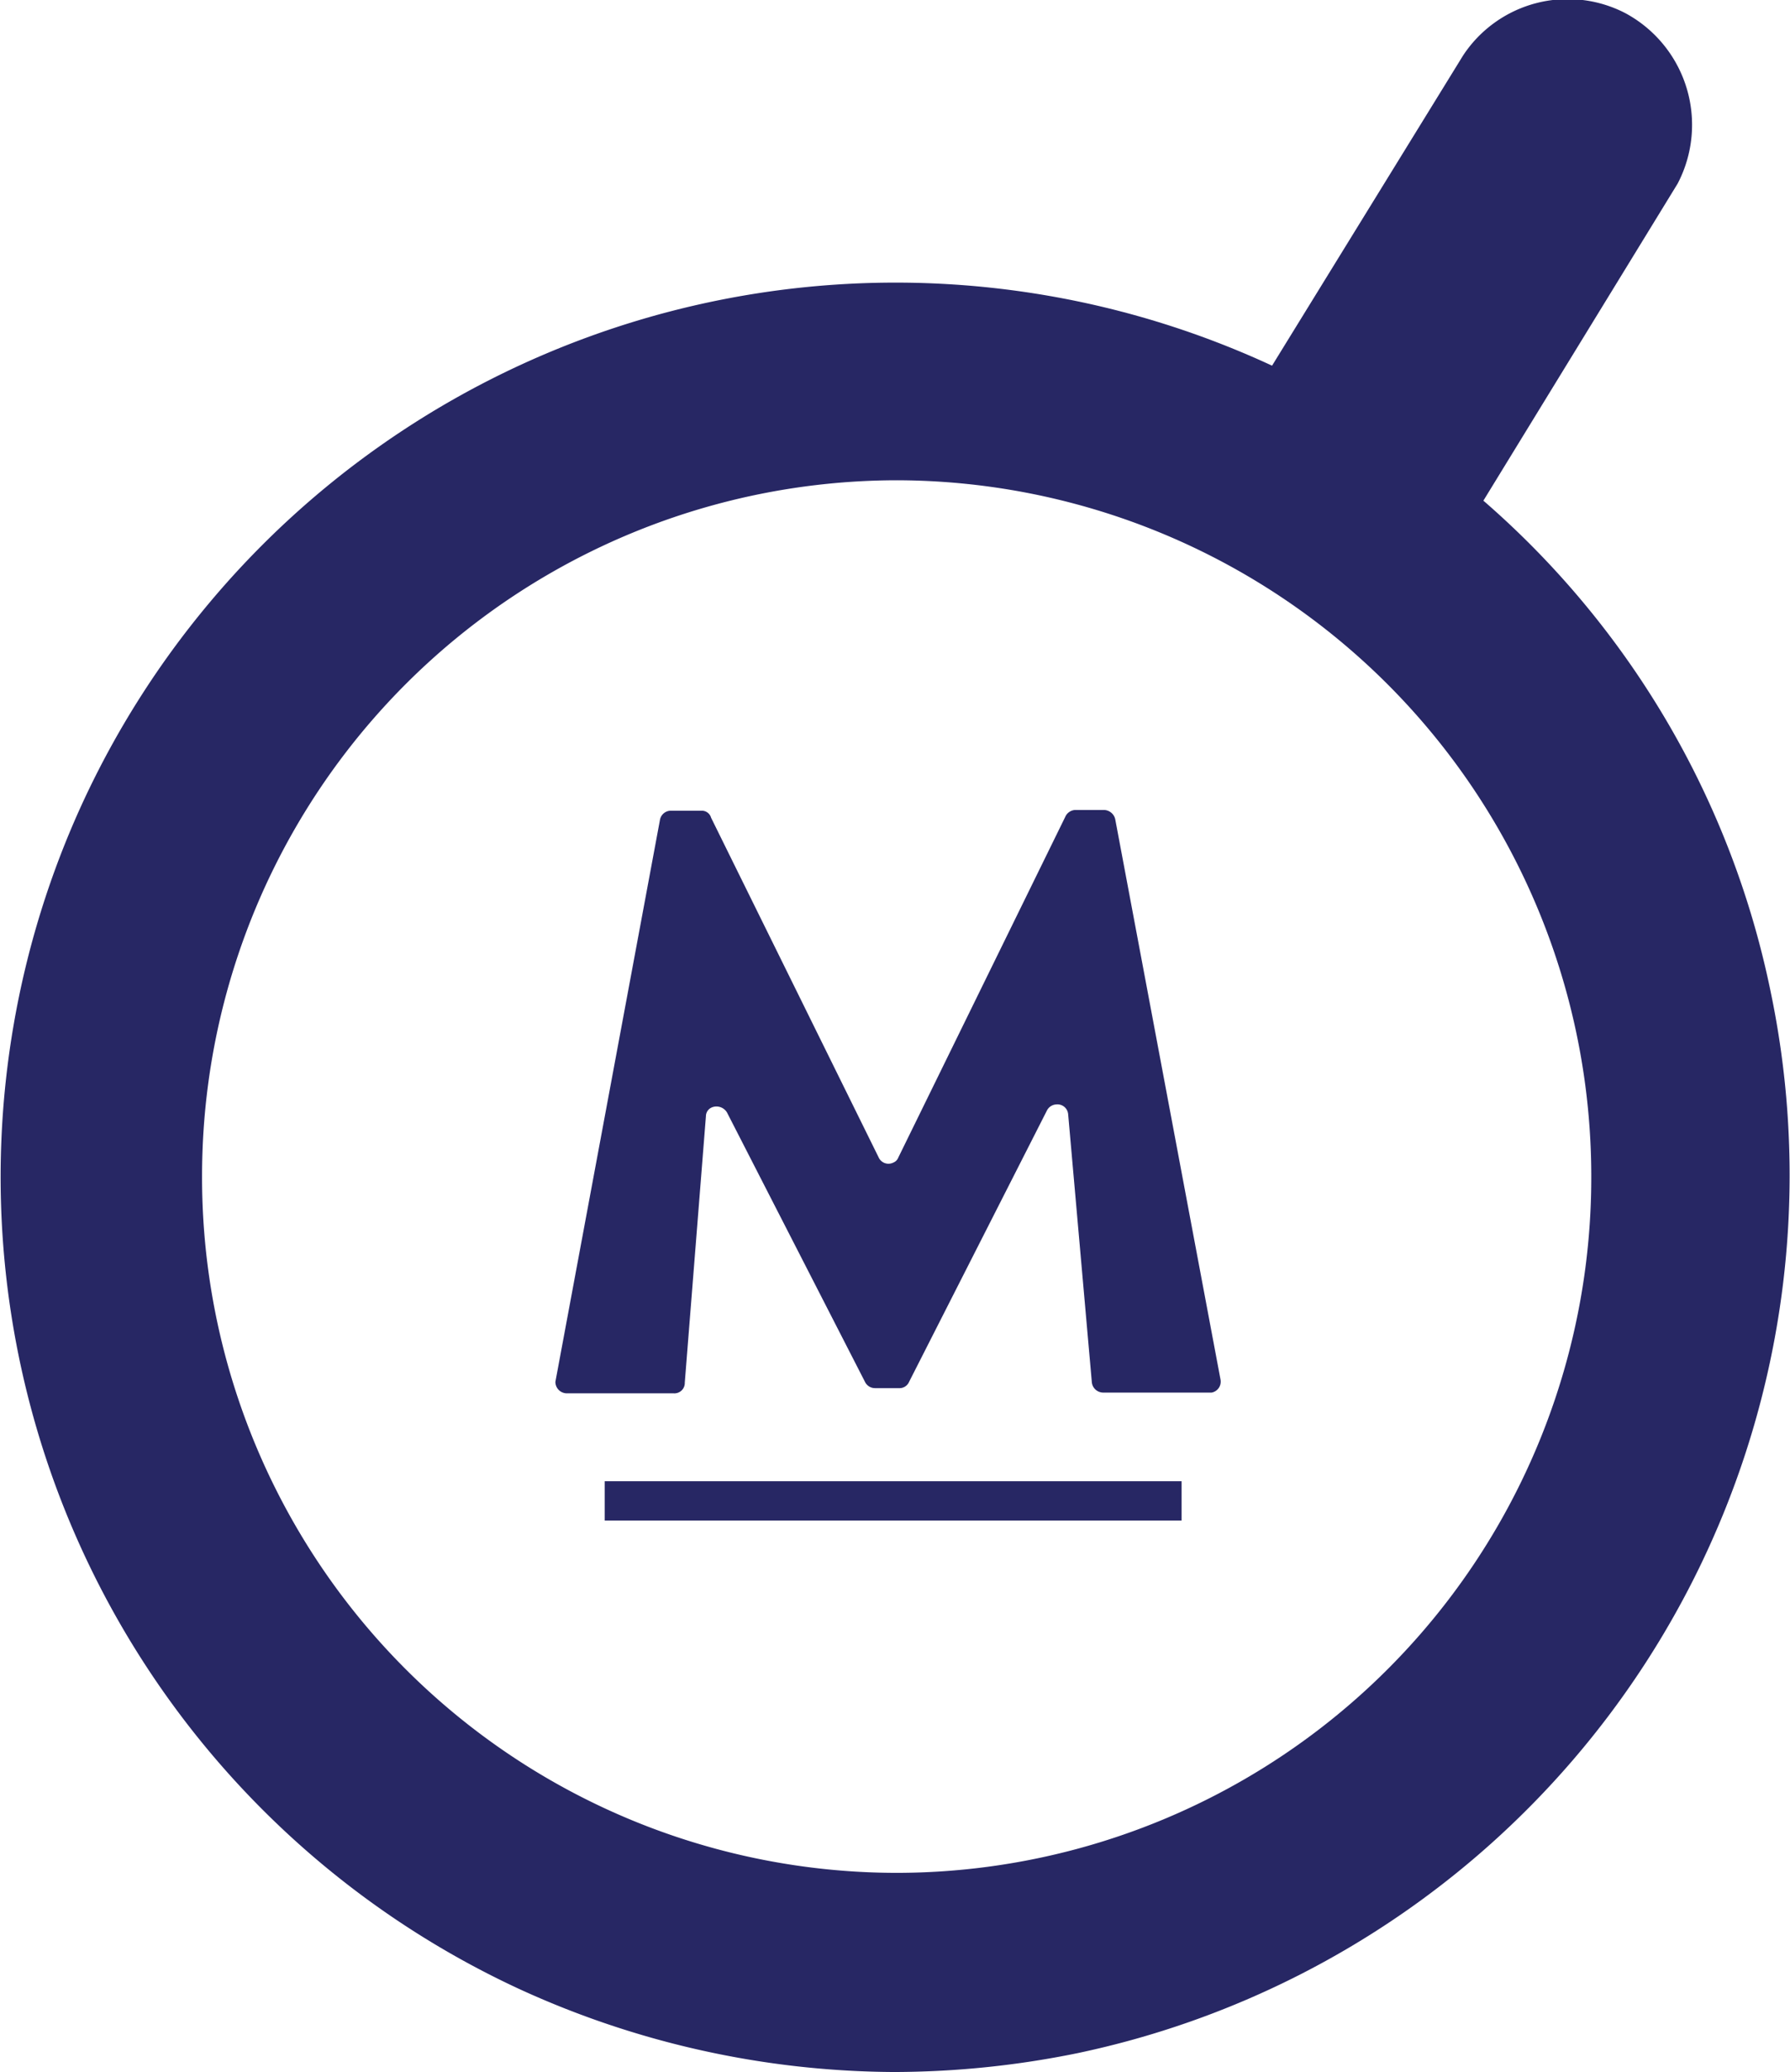 <svg xmlns="http://www.w3.org/2000/svg" id="Capa_41" data-name="Capa 41" viewBox="0 0 48.28 55.87"><defs><style>.cls-1{fill:#272764 }</style></defs><path d="M18.17 37.57h-2.88a.31.31 0 0 1-.31-.31l2.82-15.15a.3.3 0 0 1 .31-.25h.81a.26.26 0 0 1 .26.19l4.52 9.16a.29.29 0 0 0 .39.14.24.24 0 0 0 .14-.14l4.5-9.18a.31.31 0 0 1 .27-.19h.78a.32.32 0 0 1 .3.25l2.84 15.11a.3.3 0 0 1-.24.35h-2.92a.31.31 0 0 1-.31-.27l-.64-7.24a.29.29 0 0 0-.32-.26.3.3 0 0 0-.25.16l-3.72 7.32a.28.28 0 0 1-.27.17h-.65a.3.3 0 0 1-.27-.17L19.61 30a.33.33 0 0 0-.41-.14.26.26 0 0 0-.16.24l-.57 7.18a.28.28 0 0 1-.3.29Z" class="cls-1"/><path d="M47.76 26.75a23.87 23.87 0 0 0-7.75-13.25l5.24-8.55a3.42 3.42 0 0 0-1.42-4.6 3.38 3.38 0 0 0-4.37 1.15l-5.15 8.36A24.15 24.15 0 0 0 2.24 21.62a24.13 24.13 0 0 0 11.74 32 24.5 24.5 0 0 0 10.14 2.25 24.9 24.9 0 0 0 4.95-.51 24.19 24.19 0 0 0 18.69-28.61ZM24.2 50.5A18.75 18.75 0 0 1 5.45 31.7 18.76 18.76 0 0 1 24.2 12.95 18.77 18.77 0 0 1 42.92 31.7 18.75 18.75 0 0 1 24.2 50.5Z" class="cls-1"/><path d="M16.31 39.94h15.56V41H16.31z" class="cls-1"/></svg>